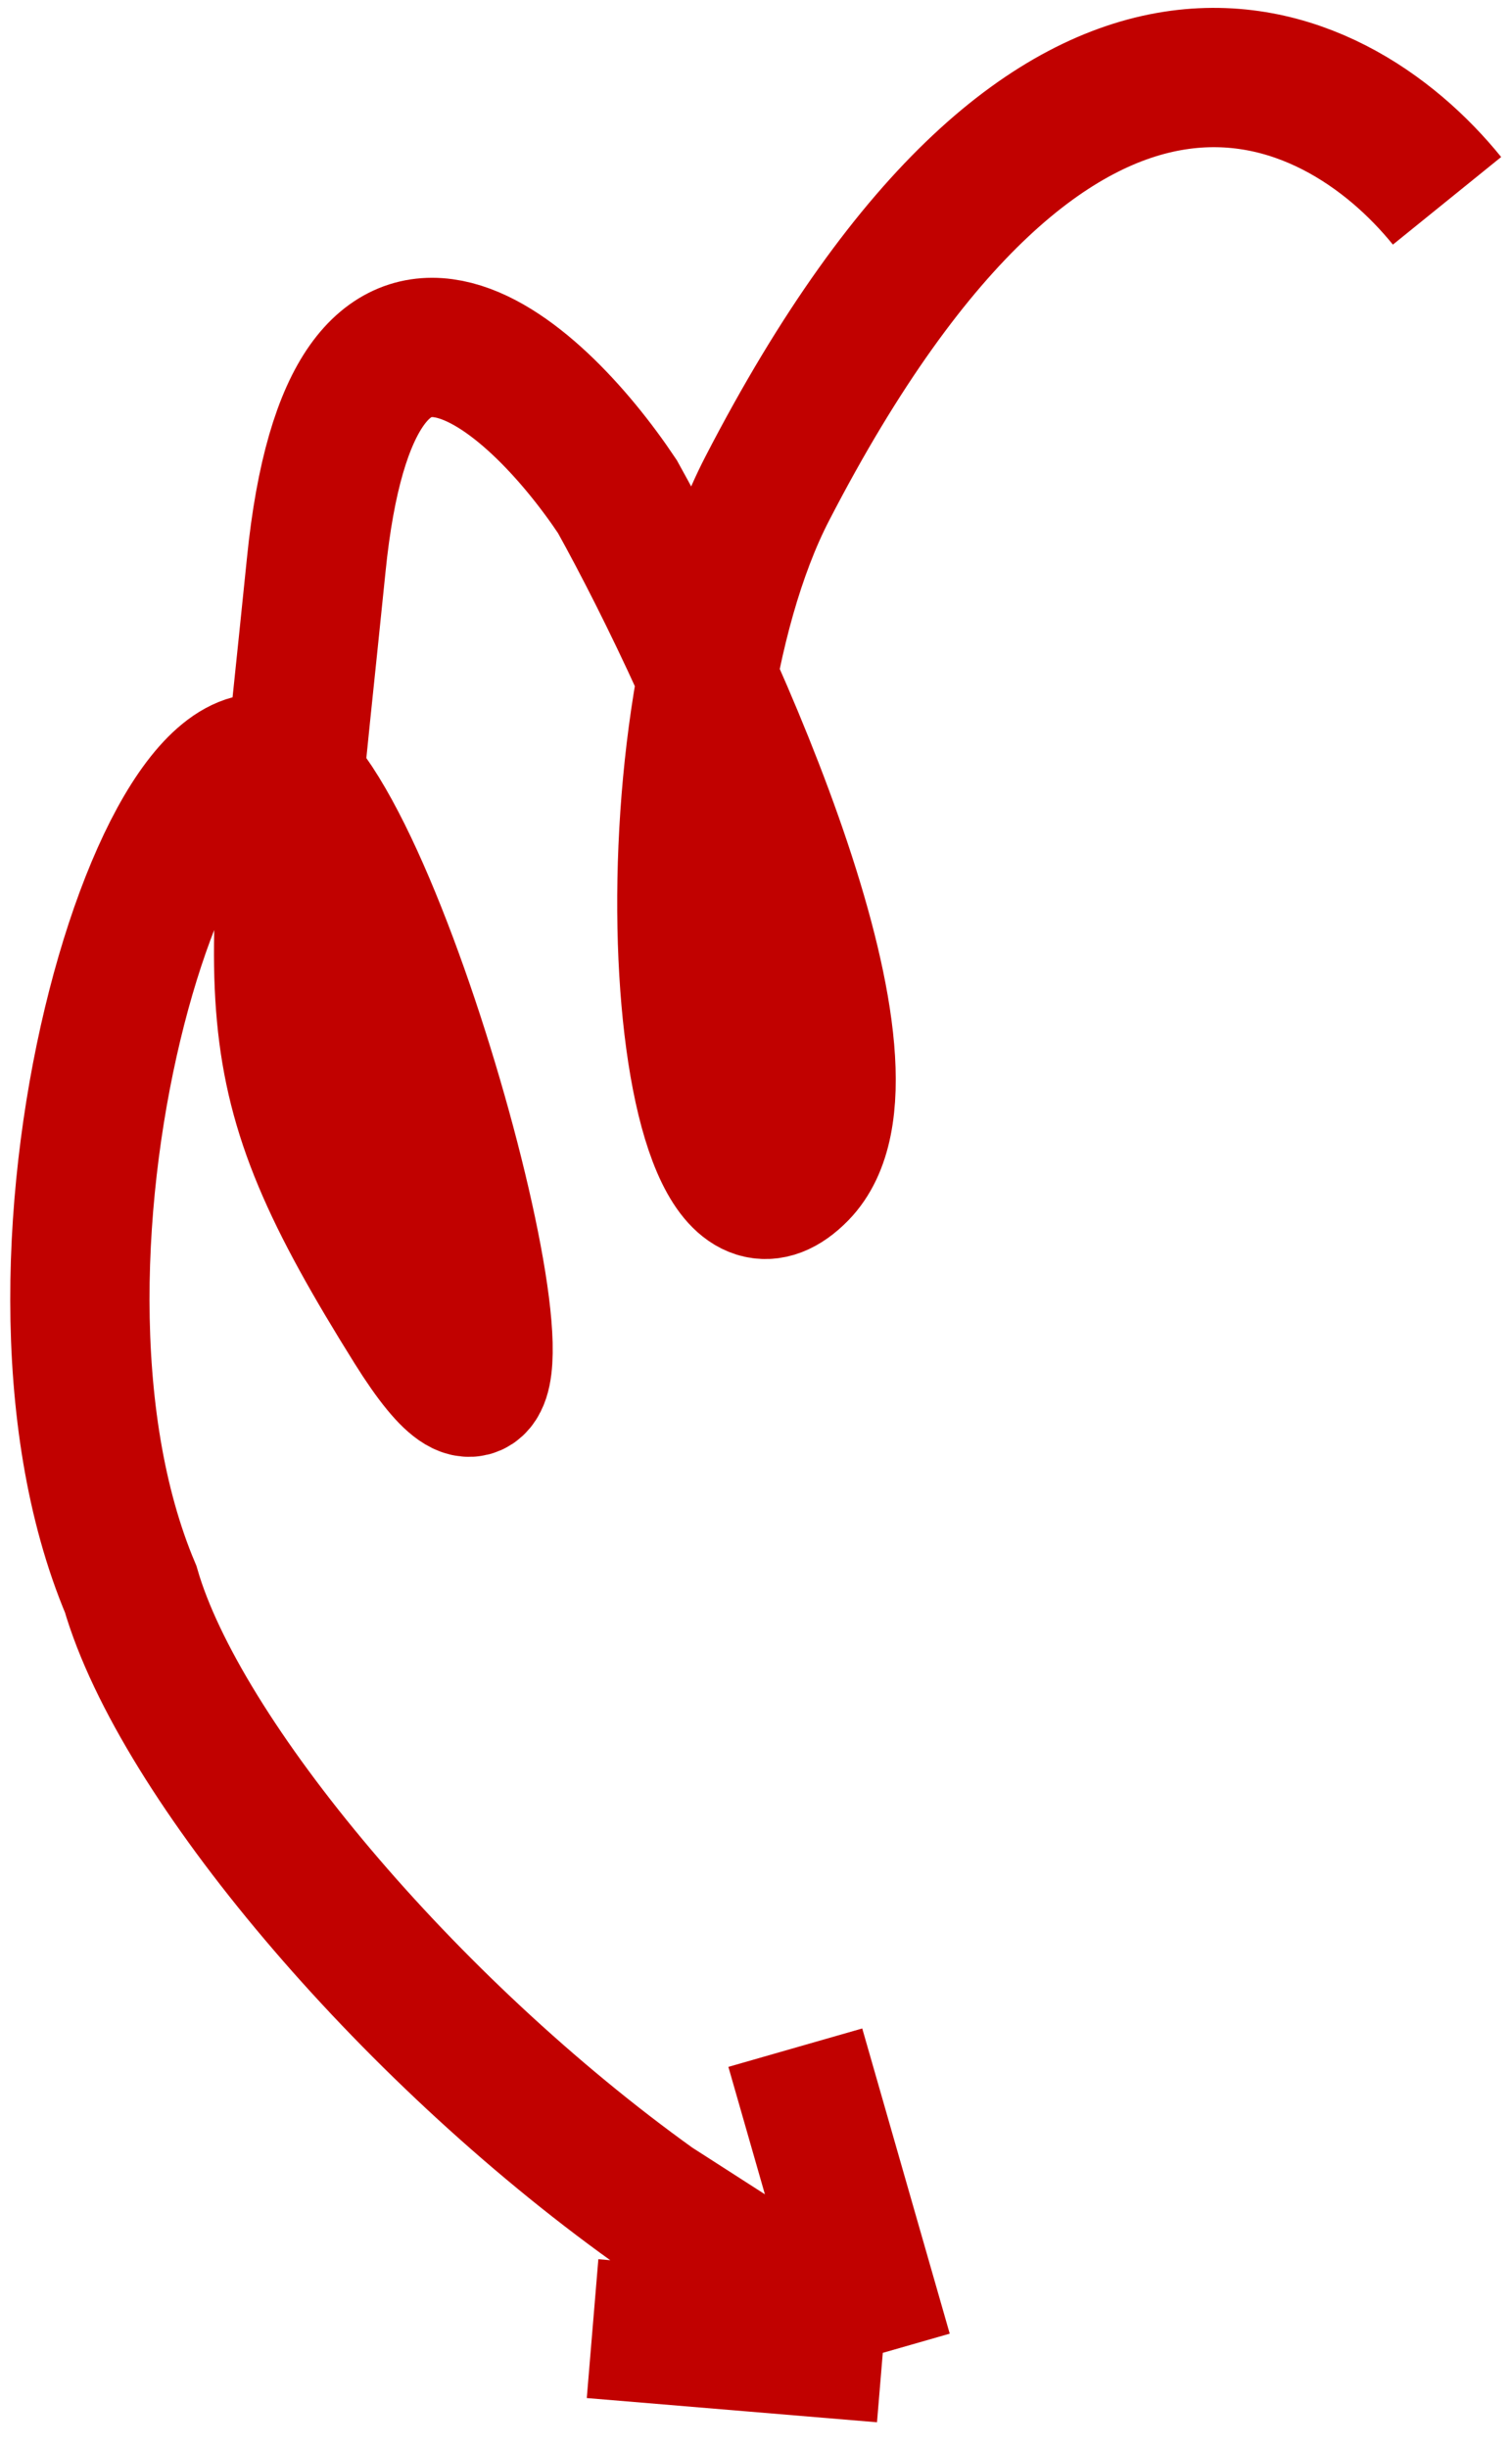 <?xml version="1.0" encoding="UTF-8"?> <svg xmlns="http://www.w3.org/2000/svg" width="76" height="123" viewBox="0 0 76 123" fill="none"><path d="M72.734 10.09C67.065 3.08 53.224 -3.82 38.562 24.555C32.005 37.245 34.087 65.054 40.132 58.876C44.967 53.933 36.061 33.999 31.034 24.954C26.804 18.613 17.711 10.387 15.895 28.387C13.624 50.887 12.519 53.411 20.794 66.654C29.069 79.896 20.777 46.076 14.944 39.313C9.112 32.55 -0.642 62.738 6.569 79.847C9.033 88.36 20.411 101.902 32.823 110.798L44.373 118.218M44.373 118.218L39.976 102.884M44.373 118.218L29.785 117.001" stroke="#C10100" stroke-width="7"></path></svg> 